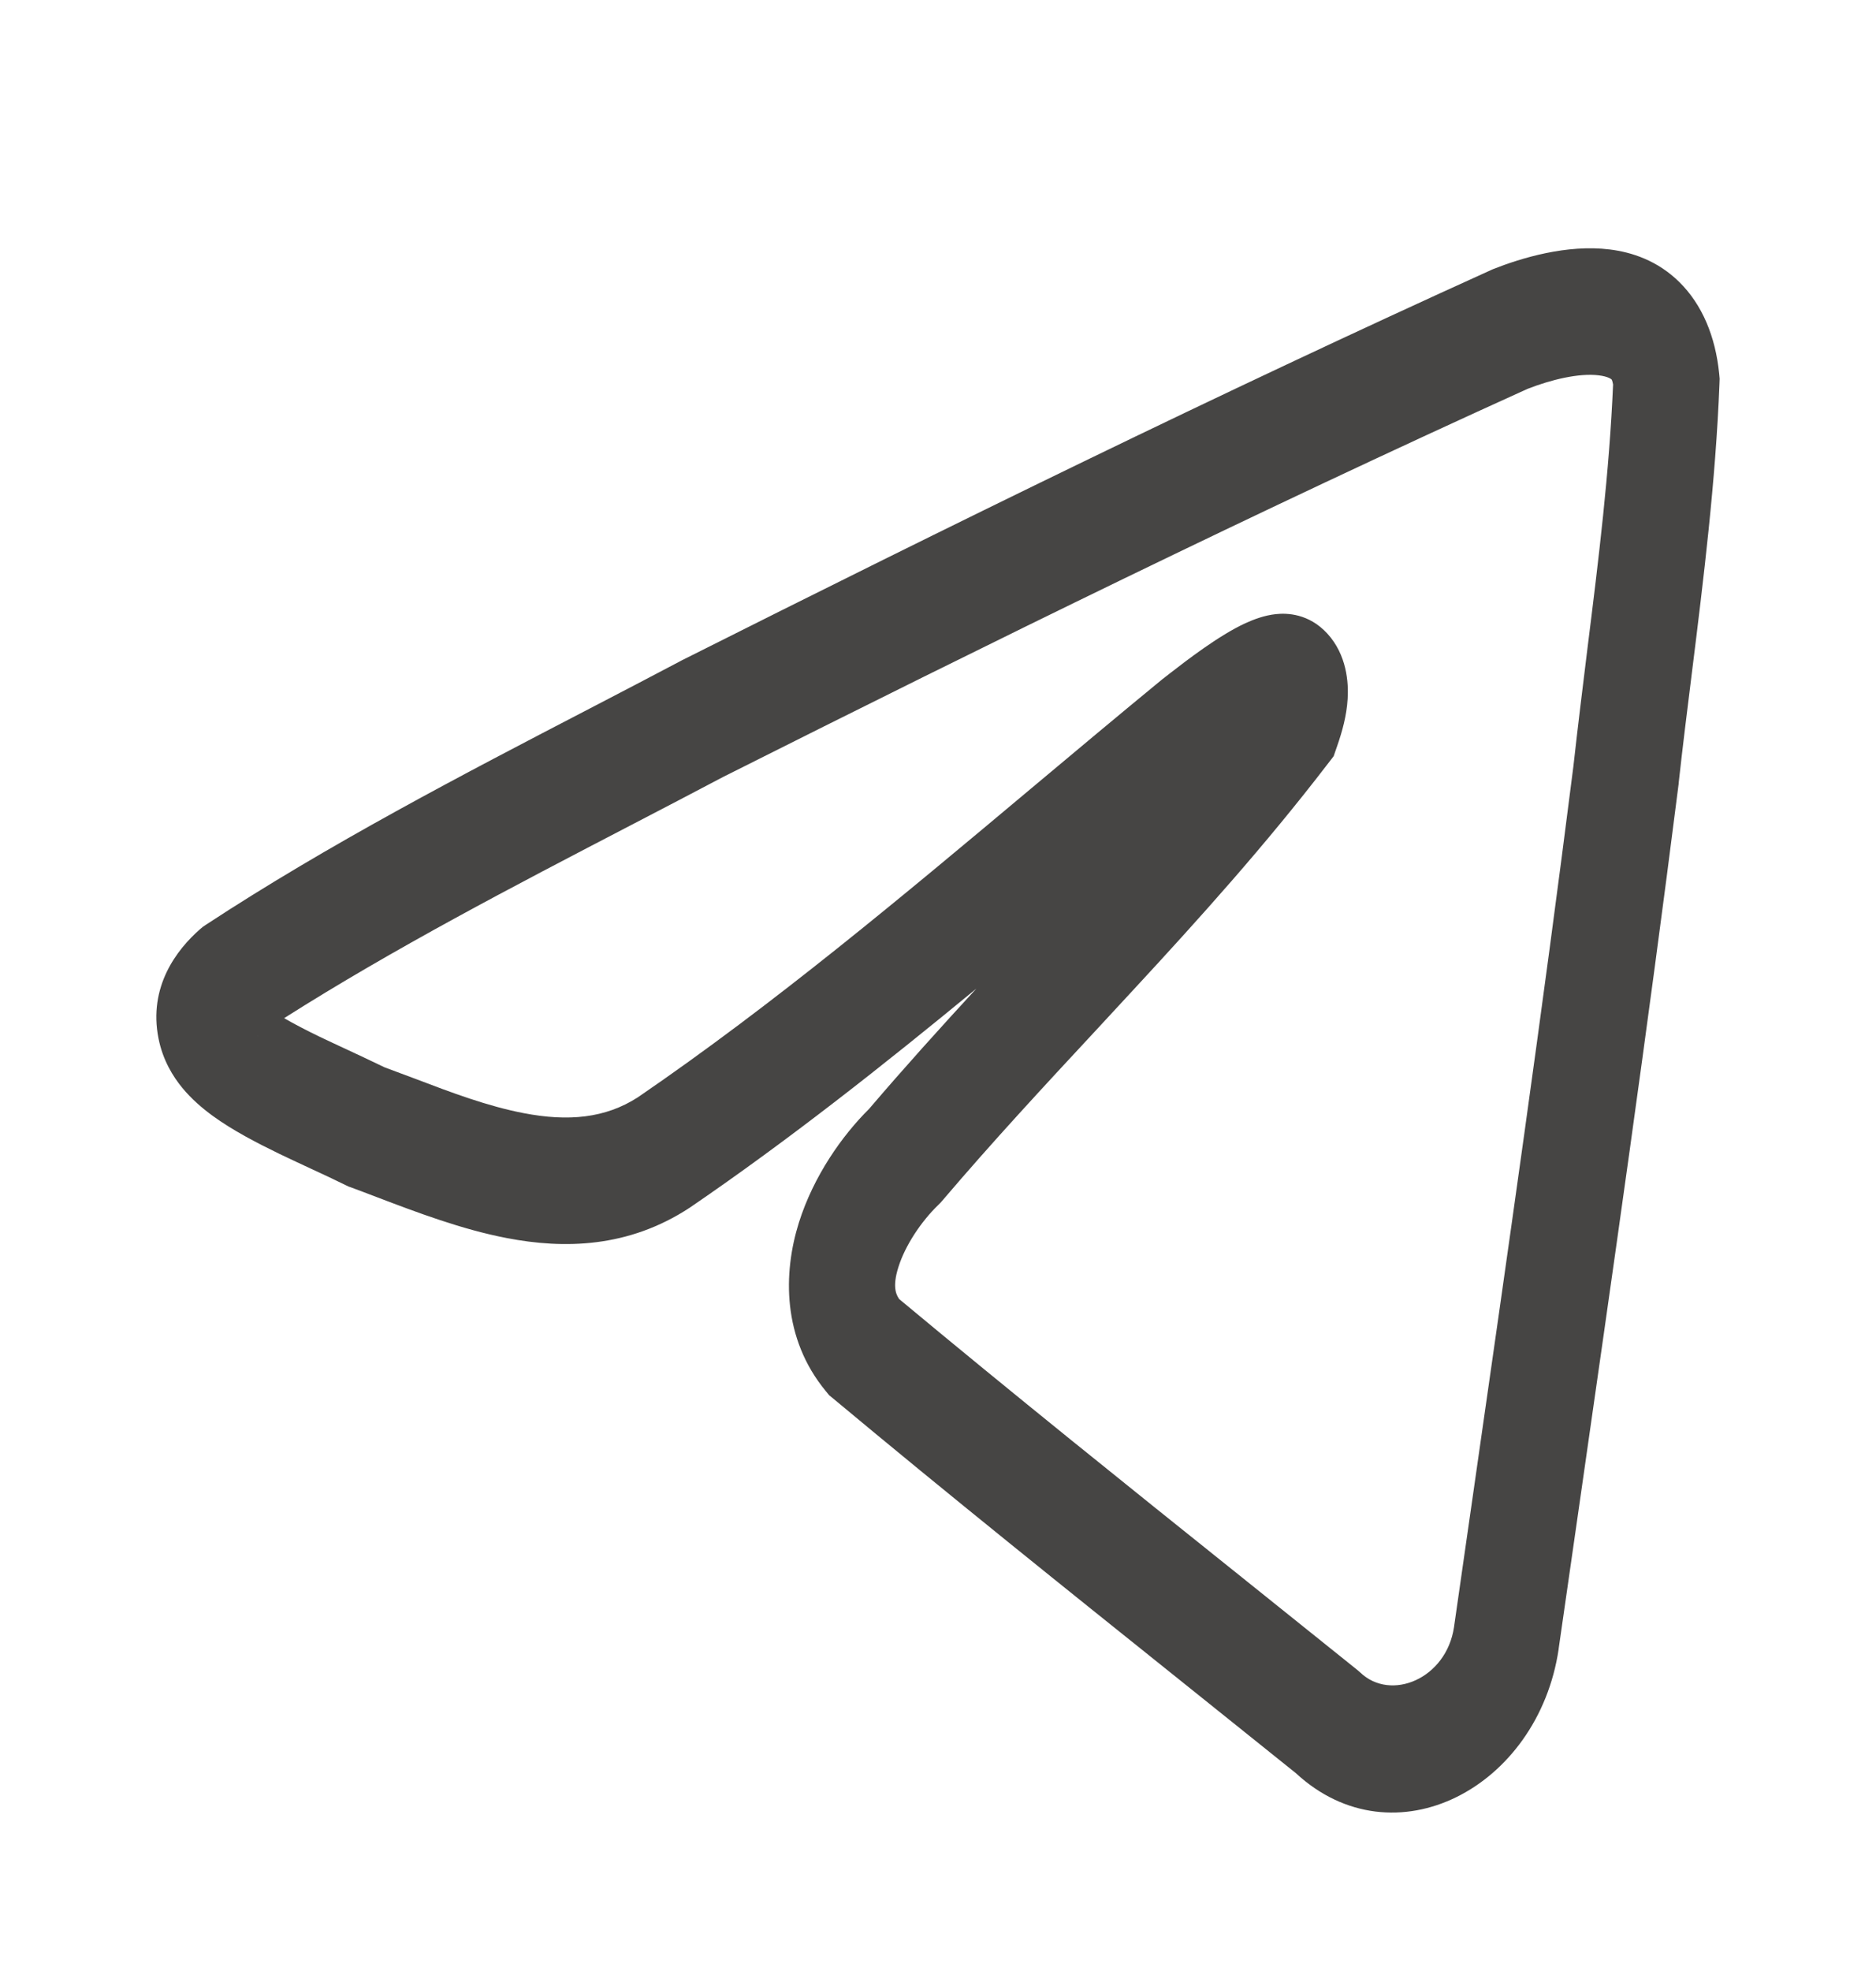 <svg width="20" height="21" viewBox="0 0 20 21" fill="none" xmlns="http://www.w3.org/2000/svg">
<path fill-rule="evenodd" clip-rule="evenodd" d="M16.283 4.144C13.406 5.447 10.557 6.848 7.713 8.276C7.385 8.449 7.055 8.621 6.724 8.793C5.468 9.446 4.204 10.103 3.029 10.848C3.136 10.91 3.263 10.976 3.408 11.046C3.495 11.088 3.602 11.137 3.713 11.189C3.846 11.251 3.985 11.316 4.1 11.372C4.206 11.411 4.311 11.45 4.414 11.489C4.818 11.643 5.198 11.786 5.583 11.86C6.055 11.951 6.453 11.916 6.802 11.69C8.253 10.697 9.615 9.555 11.001 8.394C11.462 8.008 11.925 7.62 12.394 7.235L12.402 7.229L12.41 7.223C12.426 7.21 12.447 7.194 12.47 7.176C12.643 7.042 12.992 6.771 13.277 6.64C13.363 6.601 13.478 6.556 13.604 6.543C13.719 6.531 13.953 6.535 14.151 6.751C14.359 6.978 14.378 7.274 14.367 7.447C14.357 7.622 14.309 7.795 14.256 7.947L14.218 8.057L14.151 8.144C13.488 9.007 12.79 9.782 12.096 10.532C11.959 10.681 11.823 10.828 11.687 10.974C11.129 11.574 10.58 12.165 10.043 12.796L10.023 12.818L10.002 12.839C9.82 13.015 9.65 13.27 9.578 13.5C9.543 13.609 9.539 13.685 9.545 13.732C9.548 13.762 9.557 13.797 9.585 13.84C10.792 14.845 12.016 15.826 13.244 16.809C13.651 17.135 14.058 17.461 14.466 17.789L14.484 17.804L14.502 17.82C14.829 18.132 15.419 17.886 15.501 17.337C15.568 16.867 15.636 16.398 15.703 15.93C16.075 13.339 16.446 10.756 16.774 8.164C16.822 7.733 16.874 7.313 16.925 6.899C17.044 5.948 17.157 5.031 17.197 4.096C17.192 4.069 17.187 4.055 17.185 4.05C17.182 4.044 17.181 4.043 17.181 4.043L17.181 4.043C17.178 4.04 17.145 4.011 17.044 3.999C16.834 3.973 16.538 4.044 16.283 4.144ZM2.749 10.643C2.749 10.643 2.749 10.643 2.75 10.644C2.749 10.643 2.749 10.643 2.749 10.643ZM2.75 11.039C2.75 11.039 2.751 11.038 2.753 11.035C2.752 11.038 2.751 11.039 2.75 11.039ZM17.902 3.004C18.147 3.245 18.288 3.584 18.328 3.98L18.333 4.035L18.331 4.091C18.291 5.121 18.162 6.166 18.037 7.169C17.987 7.569 17.938 7.962 17.896 8.345L17.896 8.352L17.895 8.359C17.565 10.967 17.191 13.568 16.819 16.16C16.751 16.629 16.684 17.097 16.617 17.565L16.617 17.567L16.617 17.569C16.398 19.049 14.86 19.858 13.815 18.892C13.417 18.573 13.018 18.253 12.619 17.933C11.371 16.934 10.116 15.929 8.883 14.901L8.84 14.866L8.804 14.822C8.339 14.259 8.348 13.564 8.517 13.026C8.674 12.529 8.978 12.099 9.266 11.814C9.643 11.372 10.027 10.948 10.409 10.533C9.419 11.348 8.409 12.146 7.361 12.862L7.356 12.865L7.352 12.868C6.699 13.296 6.014 13.309 5.403 13.191C4.926 13.1 4.441 12.916 4.028 12.759C3.928 12.721 3.832 12.684 3.742 12.651L3.716 12.642L3.691 12.63C3.564 12.567 3.449 12.514 3.328 12.458C3.222 12.409 3.111 12.357 2.983 12.296C2.742 12.179 2.48 12.044 2.265 11.887C2.157 11.808 2.042 11.71 1.943 11.59C1.845 11.471 1.736 11.297 1.69 11.065C1.58 10.514 1.883 10.118 2.134 9.899L2.164 9.874L2.195 9.853C3.5 8.997 4.929 8.254 6.293 7.546C6.62 7.376 6.943 7.208 7.259 7.041L7.264 7.038L7.268 7.036C10.122 5.603 12.991 4.193 15.892 2.879L15.903 2.874L15.914 2.869C16.219 2.748 16.705 2.601 17.162 2.658C17.397 2.687 17.67 2.776 17.902 3.004Z" fill="#464544"/>
</svg>
